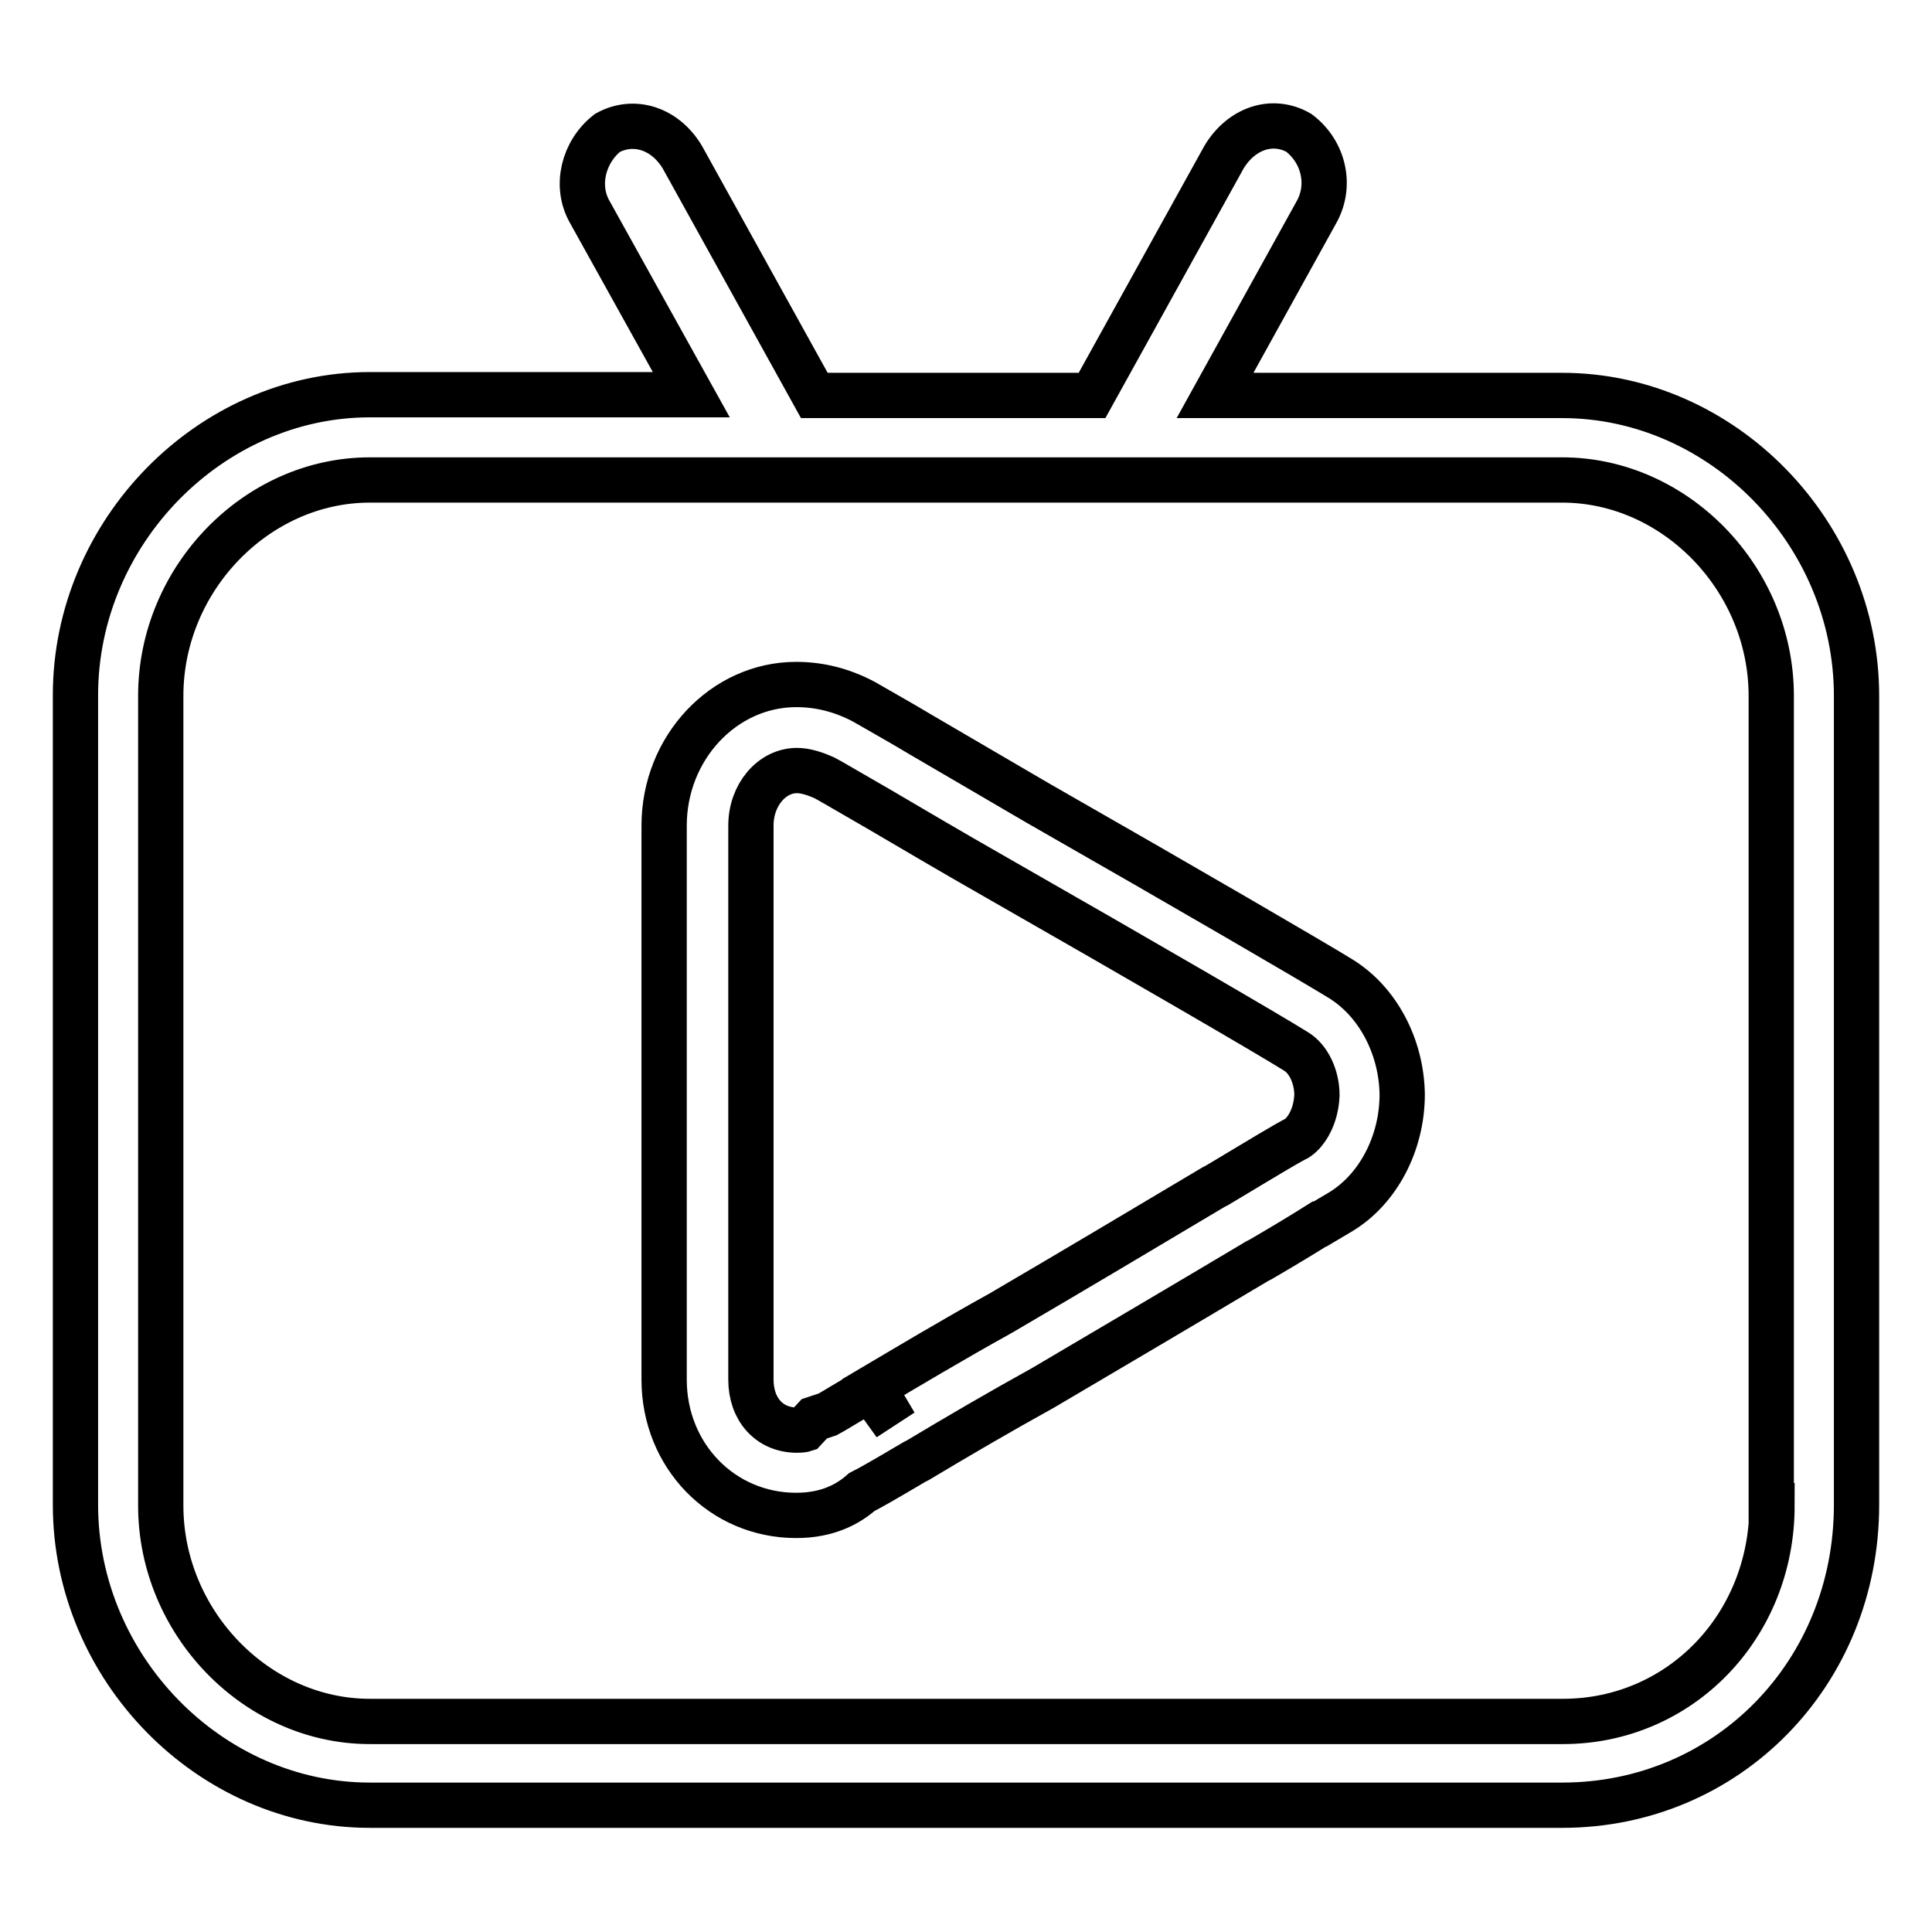 <?xml version="1.0" encoding="utf-8"?>
<!-- Svg Vector Icons : http://www.onlinewebfonts.com/icon -->
<!DOCTYPE svg PUBLIC "-//W3C//DTD SVG 1.1//EN" "http://www.w3.org/Graphics/SVG/1.1/DTD/svg11.dtd">
<svg version="1.1" xmlns="http://www.w3.org/2000/svg" xmlns:xlink="http://www.w3.org/1999/xlink" x="0px" y="0px" viewBox="0 0 256 256" enable-background="new 0 0 256 256" xml:space="preserve">
<g> <path stroke-width="6" fill-opacity="0" stroke="#000000"  d="M207,52.4h-46L174.5,28c1.9-3.5,0.9-7.9-2.4-10.4c-3.5-2-7.6-0.6-9.9,3.2l-17.5,31.6h-36.8L90.4,20.8 c-2.3-3.8-6.4-5.1-9.9-3.2c-3.2,2.5-4.3,7-2.4,10.4l13.5,24.3H49c-21.1,0-39,18.2-39,39.8v107.3c0,21.6,17.8,39.8,39,39.8H207 c21.9,0,39-17.5,39-39.8V92.2C246,70.6,228.2,52.4,207,52.4L207,52.4z M234.8,199.5c0,16-12.2,28.6-27.7,28.6H49 c-15,0-27.7-13.1-27.7-28.6V92.2c0-15.5,12.7-28.6,27.7-28.6H207c15,0,27.7,13.1,27.7,28.6V199.5L234.8,199.5z"/> <path stroke-width="6" fill-opacity="0" stroke="#000000"  d="M177.5,129.6c-3.4-2.1-19.7-11.6-40-23.2c-5.1-3-10.3-6-15.4-9c-2.5-1.5-5-2.9-7.6-4.4c-3-1.6-6-2.3-9-2.3 c-9.6,0-17.5,8.4-17.5,18.7v73.4c0,10.1,7.7,18,17.5,18c4.3,0,7-1.6,8.7-3.1c1-0.5,2.6-1.4,7-4l0.4-0.2c5.5-3.3,11-6.5,16.6-9.6 c9.5-5.6,19-11.2,28.4-16.8l0.4-0.2c3.1-1.8,5.9-3.5,7.8-4.7l0.1,0l2.7-1.6c5-3,8.2-9.1,8.2-15.6 C185.7,138.6,182.5,132.6,177.5,129.6z M171.9,150.8c-1.4,0.7-4.7,2.7-10.7,6.3l-0.4,0.2c-9.4,5.6-18.8,11.2-28.2,16.7 c-6.5,3.6-12.5,7.2-16.9,9.8l2.9,4.9l-3.3-4.6c-2.1,1.2-5.2,3.1-5.6,3.3l-1.8,0.6l-1.3,1.4c0,0-0.3,0.1-1,0.1 c-3.6,0-6.1-2.7-6.1-6.7v-73.4c0-4.1,2.8-7.3,6.1-7.3c1.1,0,2.4,0.4,3.7,1c0.6,0.3,3.3,1.9,7.3,4.2c4.1,2.4,9.5,5.6,15.3,8.9 c19.6,11.2,36.3,20.9,39.8,23.1c1.7,1,2.8,3.4,2.8,5.8C174.4,147.9,173.1,150,171.9,150.8L171.9,150.8z"/></g>
</svg>